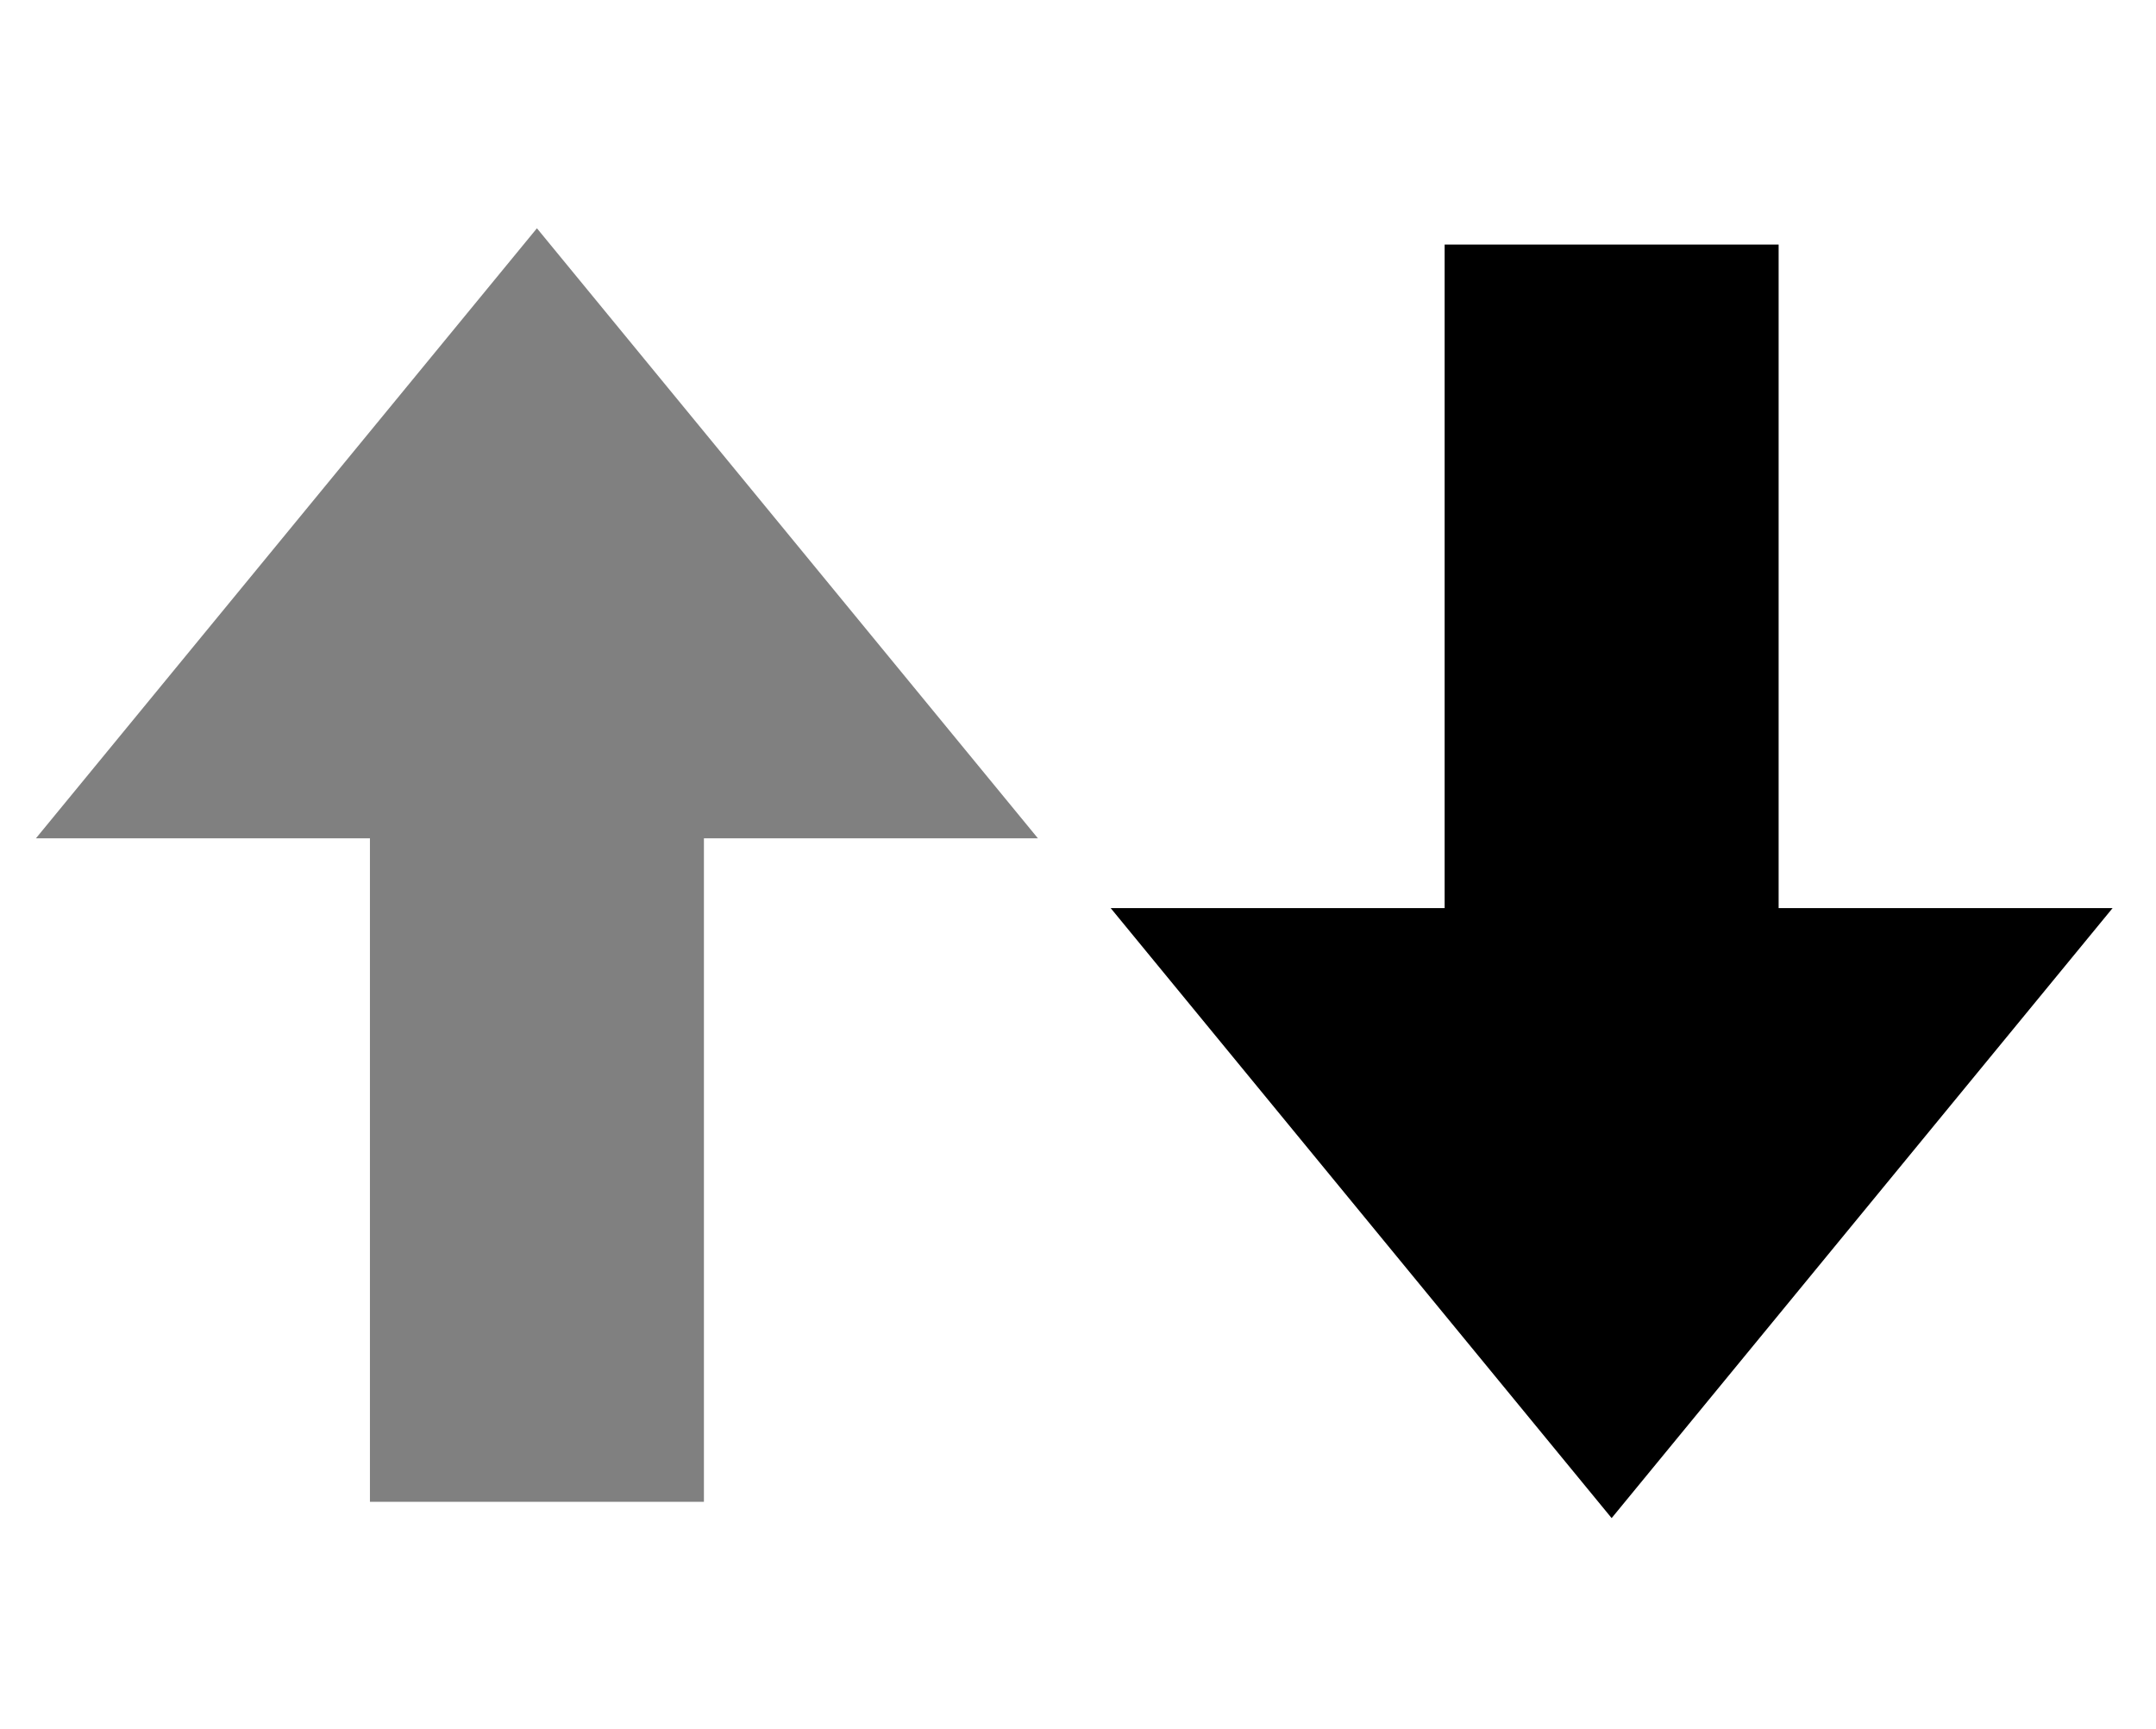 <?xml version="1.0" encoding="UTF-8"?><svg xmlns="http://www.w3.org/2000/svg" xmlns:inkscape="http://www.inkscape.org/namespaces/inkscape" xmlns:sodipodi="http://sodipodi.sourceforge.net/DTD/sodipodi-0.dtd" xmlns:cc="http://creativecommons.org/ns#" xmlns:dc="http://purl.org/dc/elements/1.1/" xmlns:rdf="http://www.w3.org/1999/02/22-rdf-syntax-ns#" xmlns:svg="http://www.w3.org/2000/svg" height="15.802" id="svg9" inkscape:version="0.92.4 (5da689c313, 2019-01-14)" sodipodi:docname="Table_sorting_-_up_down_arrows_1.0_en-us.svg" version="1.1" viewBox="0 0 19.706 15.802" width="19.706" xml:space="preserve"><defs id="defs13"/><sodipodi:namedview bordercolor="#000000" borderopacity="0.25" id="namedview11" inkscape:current-layer="g309" inkscape:cx="8.5056072" inkscape:cy="-10.944715" inkscape:deskcolor="#d1d1d1" inkscape:document-units="pt" inkscape:pagecheckerboard="0" inkscape:pageopacity="0.0" inkscape:showpageshadow="2" inkscape:window-height="1529" inkscape:window-maximized="1" inkscape:window-width="3840" inkscape:window-x="-8" inkscape:window-y="-8" inkscape:zoom="15.989452" pagecolor="#ffffff" showgrid="false"/><g id="g309" transform="translate(-0.047,-0.422)"><g id="g299" style="overflow:hidden;fill:#000000" transform="matrix(-0.015,0,0,0.013,22.443,1.848)"><path d="M 511.036,957.727 816.3,528.803 H 612.79 V 62.281 H 409.279 V 528.804 H 205.769 Z" id="path290" inkscape:connector-curvature="0" style="fill:#000000"/></g><g id="g303" style="overflow:hidden;fill:#808080" transform="matrix(0.015,0,0,-0.013,-2.711,14.959)"><path d="M 511.036,957.727 816.3,528.803 H 612.79 V 62.281 H 409.279 V 528.804 H 205.769 Z" id="path301" inkscape:connector-curvature="0" style="fill:#808080"/></g></g></svg>